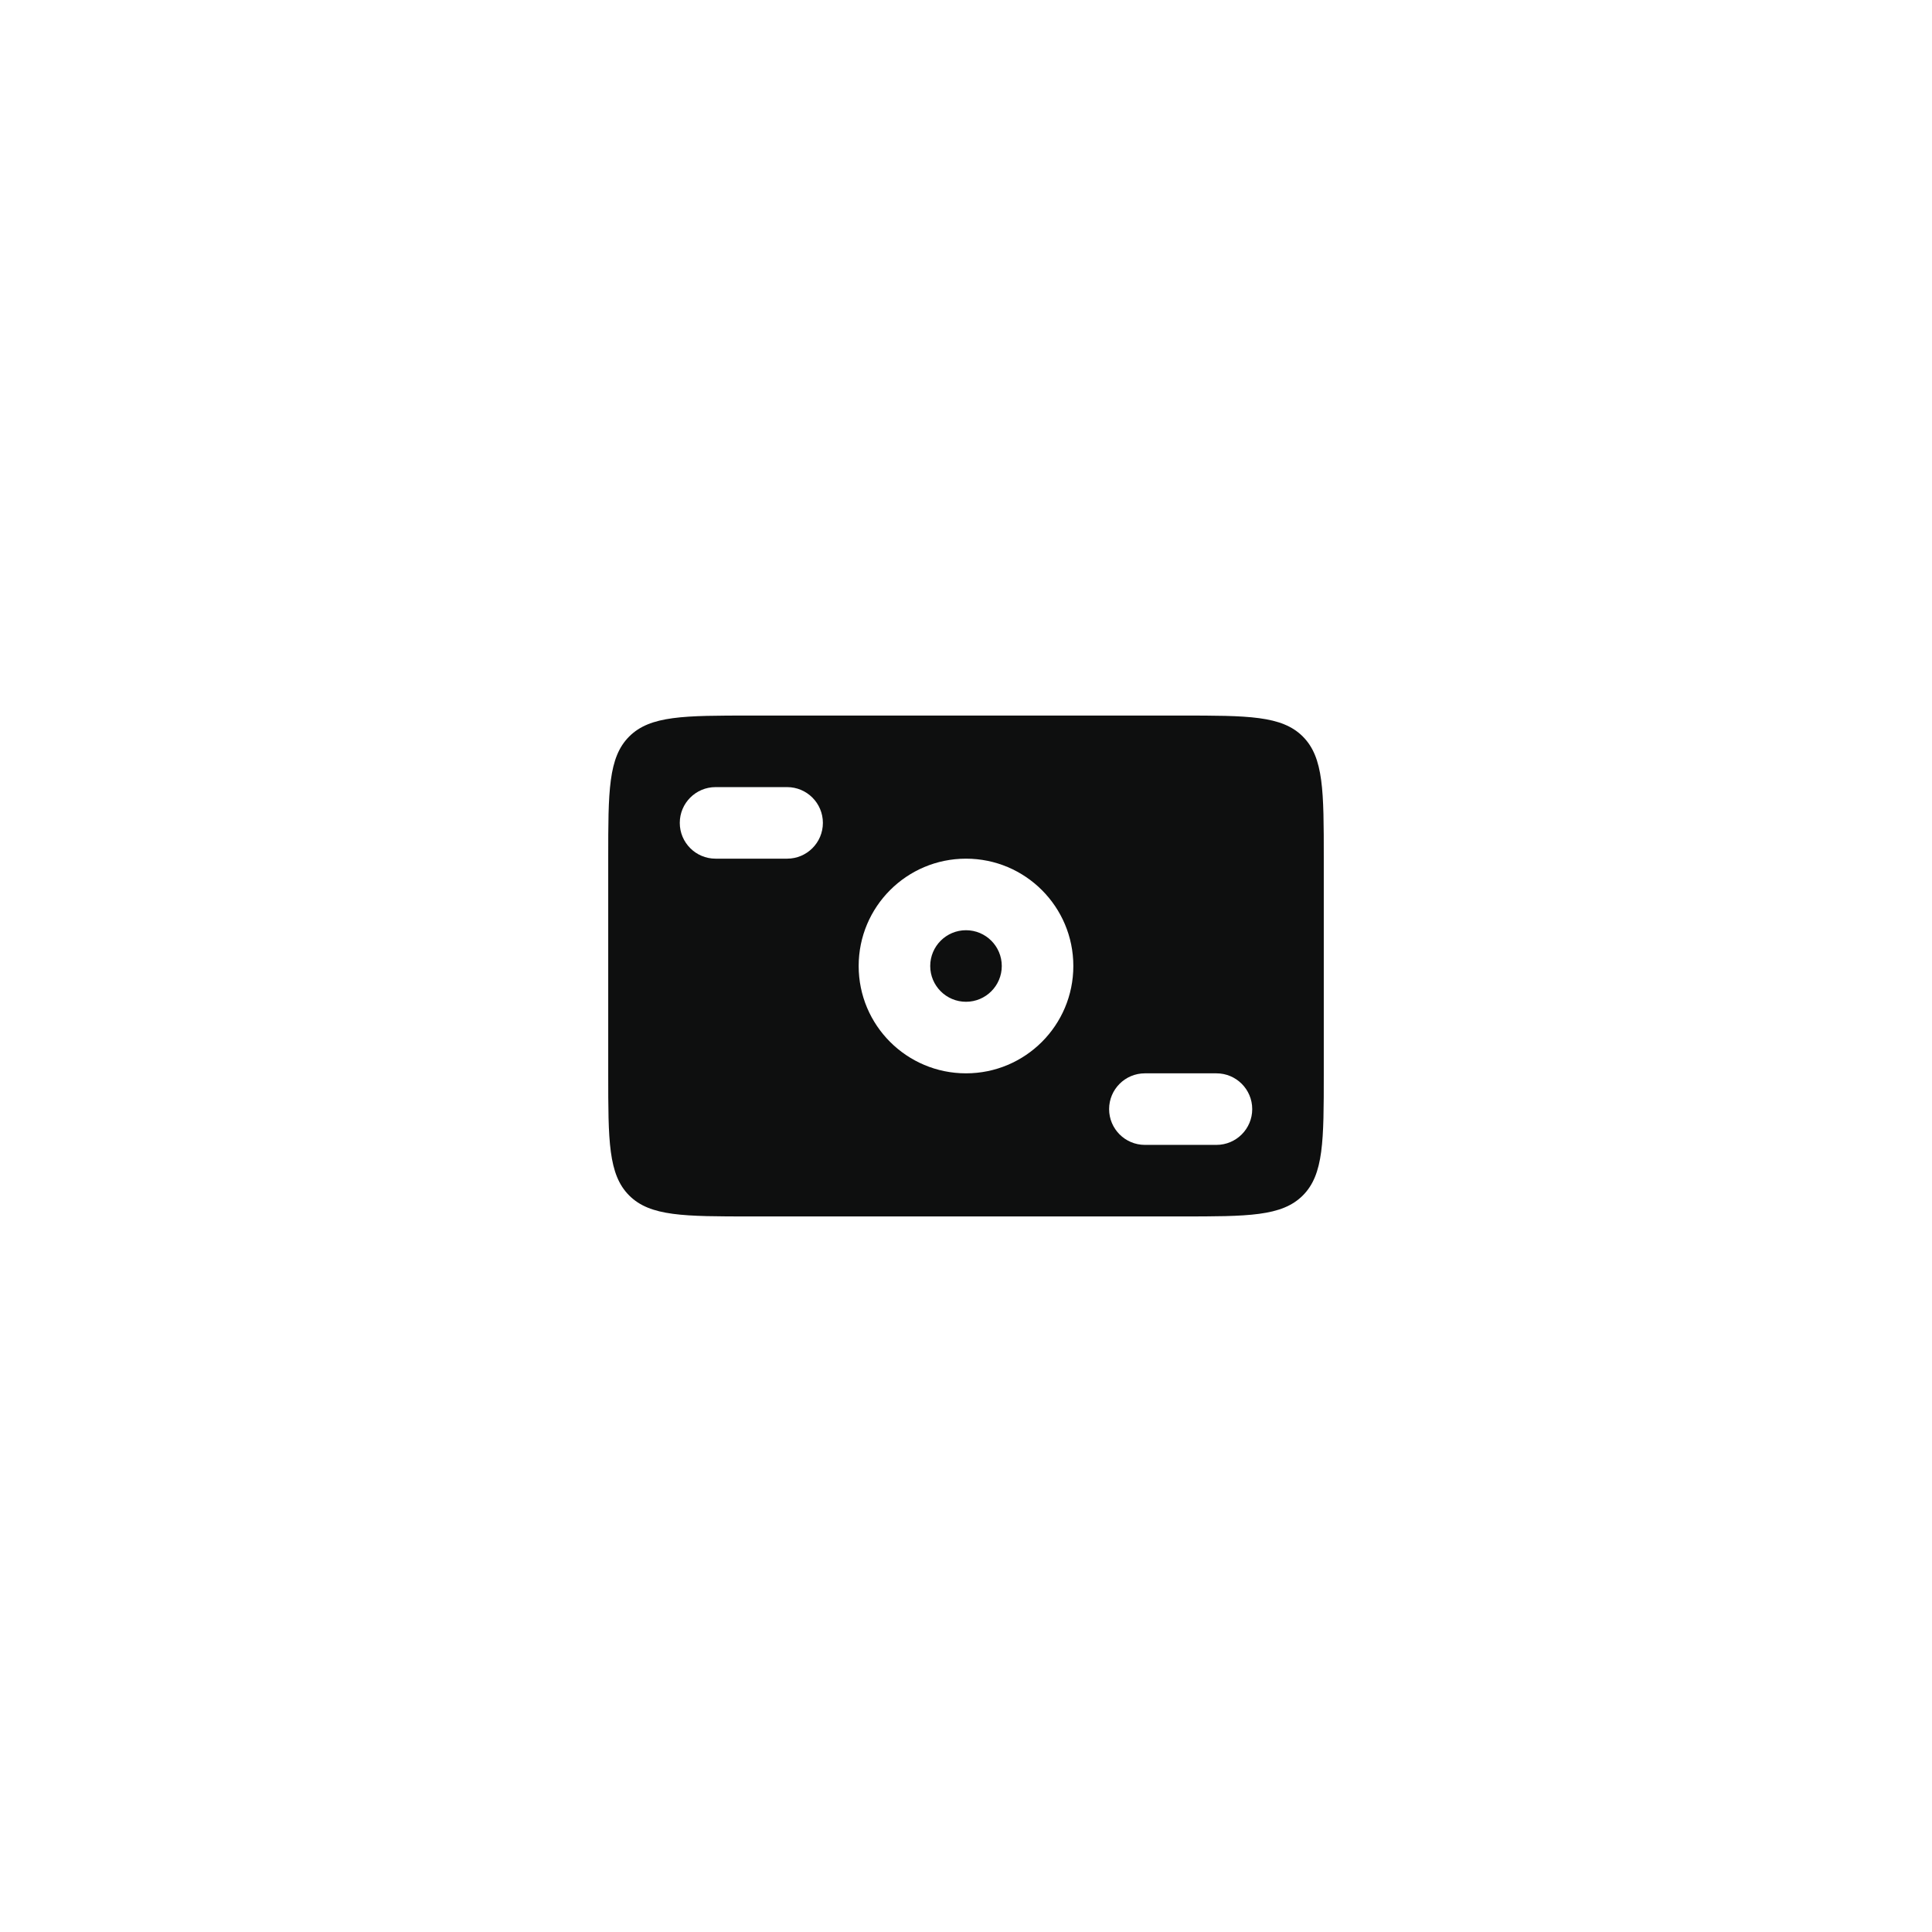 <svg width="54" height="54" viewBox="0 0 54 54" fill="none" xmlns="http://www.w3.org/2000/svg">
<path fill-rule="evenodd" clip-rule="evenodd" d="M17.586 20.586C17 21.172 17 22.114 17 24V30C17 31.886 17 32.828 17.586 33.414C18.172 34 19.114 34 21 34H33C34.886 34 35.828 34 36.414 33.414C37 32.828 37 31.886 37 30V24C37 22.114 37 21.172 36.414 20.586C35.828 20 34.886 20 33 20H21C19.114 20 18.172 20 17.586 20.586ZM20 22C19.448 22 19 22.448 19 23C19 23.552 19.448 24 20 24H22C22.552 24 23 23.552 23 23C23 22.448 22.552 22 22 22H20ZM31 31C31 30.448 31.448 30 32 30H34C34.552 30 35 30.448 35 31C35 31.552 34.552 32 34 32H32C31.448 32 31 31.552 31 31ZM28 27C28 27.552 27.552 28 27 28C26.448 28 26 27.552 26 27C26 26.448 26.448 26 27 26C27.552 26 28 26.448 28 27ZM30 27C30 28.657 28.657 30 27 30C25.343 30 24 28.657 24 27C24 25.343 25.343 24 27 24C28.657 24 30 25.343 30 27Z" fill="#0E0F0F"/>
</svg>
